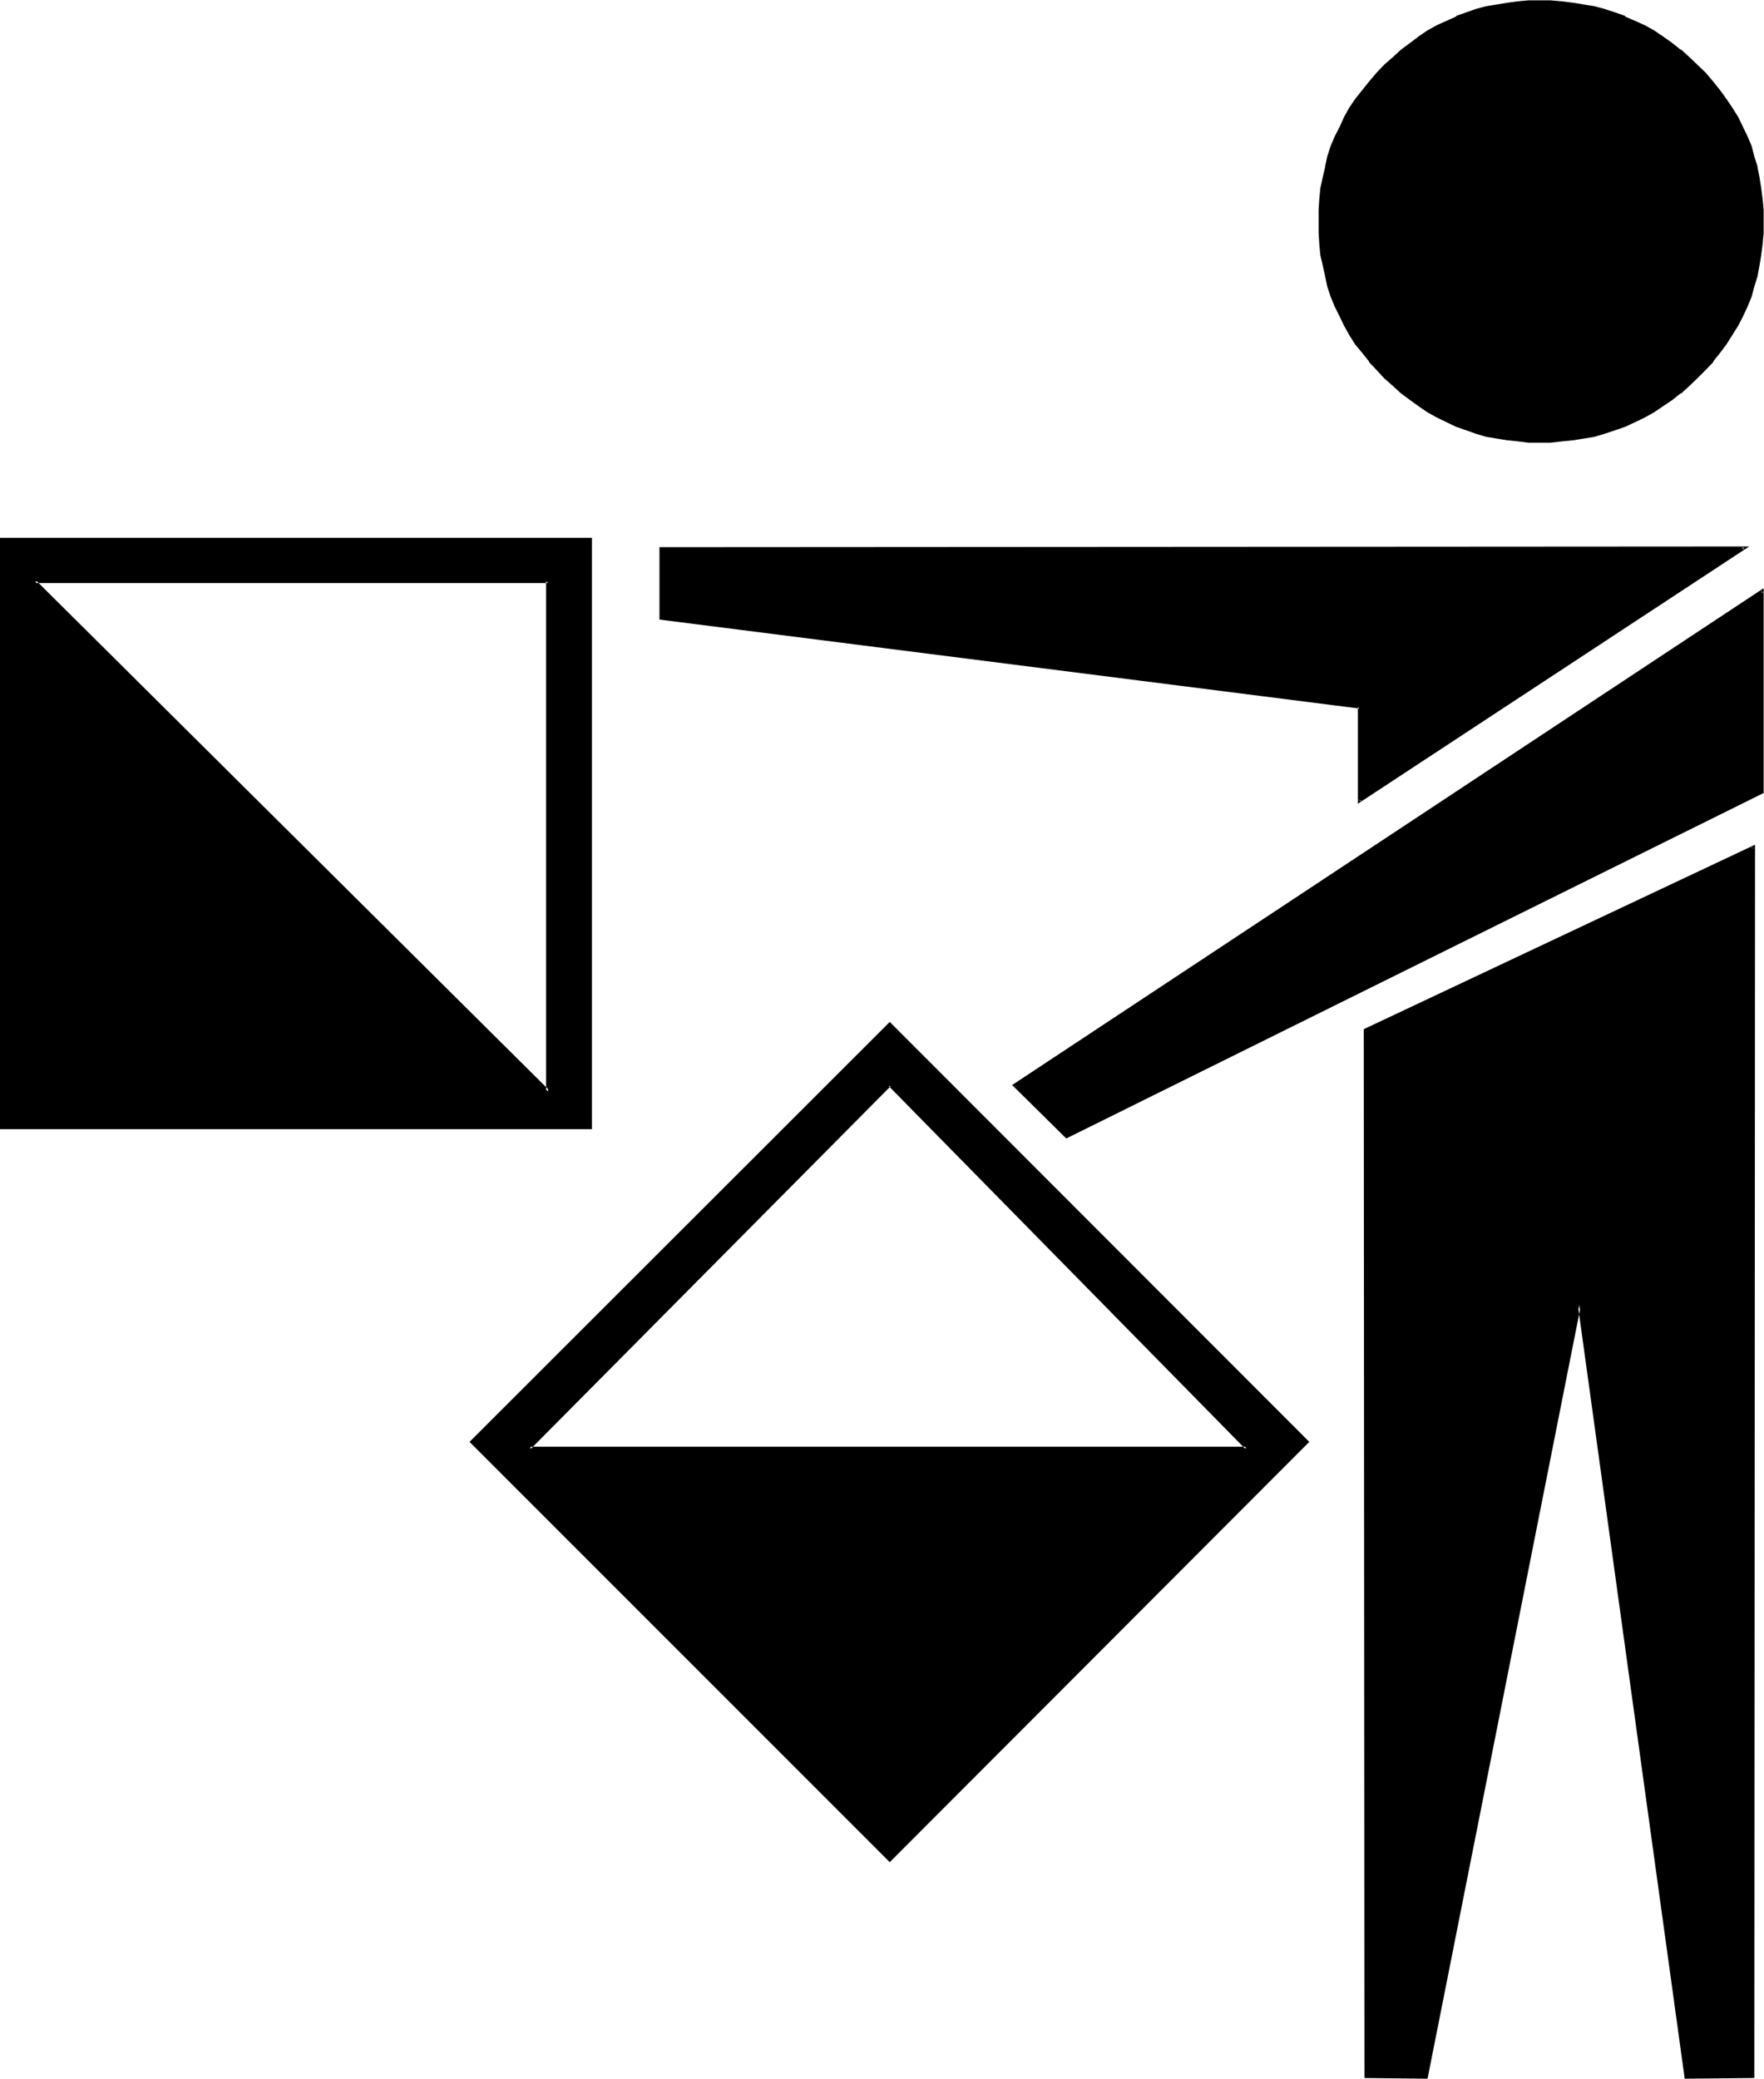 <svg xmlns="http://www.w3.org/2000/svg" fill-rule="evenodd" height="6.029in" preserveAspectRatio="none" stroke-linecap="round" viewBox="0 0 5117 6029" width="5.117in"><style>.brush1{fill:#000}.pen1{stroke:none}</style><path class="pen1 brush1" d="m1367 4182 1214 1214 1212-1214-1212-1212-1214 1212zm223-2496v1480L101 1686h1489zm991 1461 1035 1054H1536l1045-1054zM4921 191l-24-22-23-22-27-18-25-19-27-16-27-16-27-15-29-12-29-10-28-10-30-8-31-7-32-5-32-3-32-2-32-2-32 2-32 2-30 3-30 5-31 7-28 8-29 10-28 10-27 12-29 15-25 16-27 16-25 19-26 18-23 22-25 22-22 24-22 25-20 24-21 25-15 27-17 27-13 27-14 27-10 28-10 30-8 29-7 30-5 32-3 31-2 33-2 32 2 32 2 34 3 30 5 32 7 31 8 30 10 28 10 29 14 27 13 29 17 27 15 25 21 25 20 25 22 24 22 23 25 22 23 22 26 20 25 19 27 17 25 15 29 13 27 12 28 12 29 8 28 9 31 7 30 5 30 3 32 2 32 1 32-1 32-2 32-3 32-5 31-7 30-9 28-8 29-12 29-12 27-13 27-15 27-17 25-19 27-20 23-22 24-22 23-23 22-24 20-25 19-25 17-25 17-27 13-29 12-27 12-29 10-28 7-30 6-31 7-32 3-30 2-34v-64l-2-33-3-31-7-32-6-30-7-29-10-30-12-28-12-27-13-27-17-27-17-27-19-25-20-24-22-25-23-24zM1916 1794l2027 256v274l1116-734H1916v204zm1027 1353 151 150 2017-1000v-584L2943 3147zm1018-158v3035h177l443-2239 310 2239h195V2457l-1125 532zM4 1563v1709h1708V1563H4z"/><path class="pen1 brush1" d="m1590 1691-6-5v1480l9-4L105 1684l-4 7h1489l3-8H91l1502 1493V1683l-3 8zm994 1459h-6l1035 1053 3-7H1536l3 7 1045-1053-3-8-1055 1062h2100L2581 3142l3 8zM4924 188l-23-22-24-22h-2l-25-20-27-19-25-17-27-15-29-13-28-12v-2l-29-10-30-10-30-8-31-5-30-5-32-4-34-3h-65l-31 3-30 4-30 5-31 5-30 8-28 10-29 10v2l-27 12-29 13-27 15-25 17-25 19-27 20-24 22-25 22-22 23-22 26-20 25-20 25-17 25-15 27-13 29-14 27-12 28-10 31-6 28v2l-7 30-7 32-3 31-2 32v67l2 32 3 32 7 30 7 32 6 29 10 30 12 29 14 28 13 27 15 27 17 27 20 24 20 25v2l22 23 22 24 25 22 24 22 27 20 25 18 25 17 27 15 29 14 27 13 29 10 28 10 30 9 31 5 30 5 30 3 31 4h65l34-4 32-3 30-5 31-5 30-9 30-10 29-10 28-13 29-14 27-15 25-17 27-18 25-20h2l24-22 23-22 24-24 22-23v-2l20-25 18-24 17-27 17-27 14-27 13-28 12-29 8-30 9-29 6-32 5-30 4-32 3-32v-67l-3-32-4-31-5-32-6-30v-2l-9-28-8-31-12-28-13-27-14-29-17-27-17-25-18-25-20-25-22-26-24-23-5 7 22 23 22 24 20 25 19 25 16 25 16 27 15 27 12 27 10 29 10 28 8 31v-2l7 32 5 30 3 32 2 32 2 32-2 32-2 32-3 32-5 32-7 31v-2l-8 30-10 29-10 28-12 27-15 29v-2l-16 27-16 27-19 24-20 25-22 24-22 23-25 24-24 20-25 18-27 19-25 17-27 15-27 13-29 14-28 10-29 8-30 9-30 6-31 6-32 3-32 3h-64l-30-3-32-3-30-6-29-6-28-9-29-8-29-10-27-14-27-13-26-15-26-17-25-19-25-18-26-20-23-24-24-23-20-24-20-25-19-24-16-27-17-27v2l-14-29-11-27-12-28-9-29-8-30v2l-7-31-5-32-3-32-4-32v-64l4-32 3-32 5-30 7-32v2l8-31 9-28 12-29 11-27 14-27 17-27 16-25 19-25 20-25 20-24 24-23 23-22 26-22 25-19 25-18 26-17 26-15 27-14 27-13v2l29-12 29-9 28-8 29-7 30-5 32-3 30-4h64l32 4 32 3 31 5 30 7 30 8 29 9 28 12v-2l29 13 27 14 27 15 25 17 27 18 25 19 24 22 25 22 5-7zM1913 1797l2030 258-4-5v281l1135-746-3161 2v210l8-3v-204l-5 3h3143l-2-6-1116 734 7 3v-278l-2030-257 3 5-8 3zm1023 1350 157 155 2023-1002v-594L2936 3147l10 5 2168-1434-6-5v584l1-3-2018 1000 7 1-152-151v8l-10-5zm1020-162 2 3042 183 2 445-2244h-9l310 2244 202-2 2-3577-1135 535 7 7 1125-532-7-3v3567l5-5h-195l5 5-313-2266-450 2266 5-5h-177l5 5V2989l-3 3-7-7z"/><path class="pen1 brush1" d="M0 1560v1715h1717V1560H0l4 8h1708l-3-5v1709l3-5H4l5 5V1563l-5 5-4-8zm1362 2622 1219 1219 1217-1219-1217-1218-1219 1218 9 4 1213-1212h-6l1212 1212v-7L2578 5393h6L1371 4179v7l-9-4z"/></svg>
